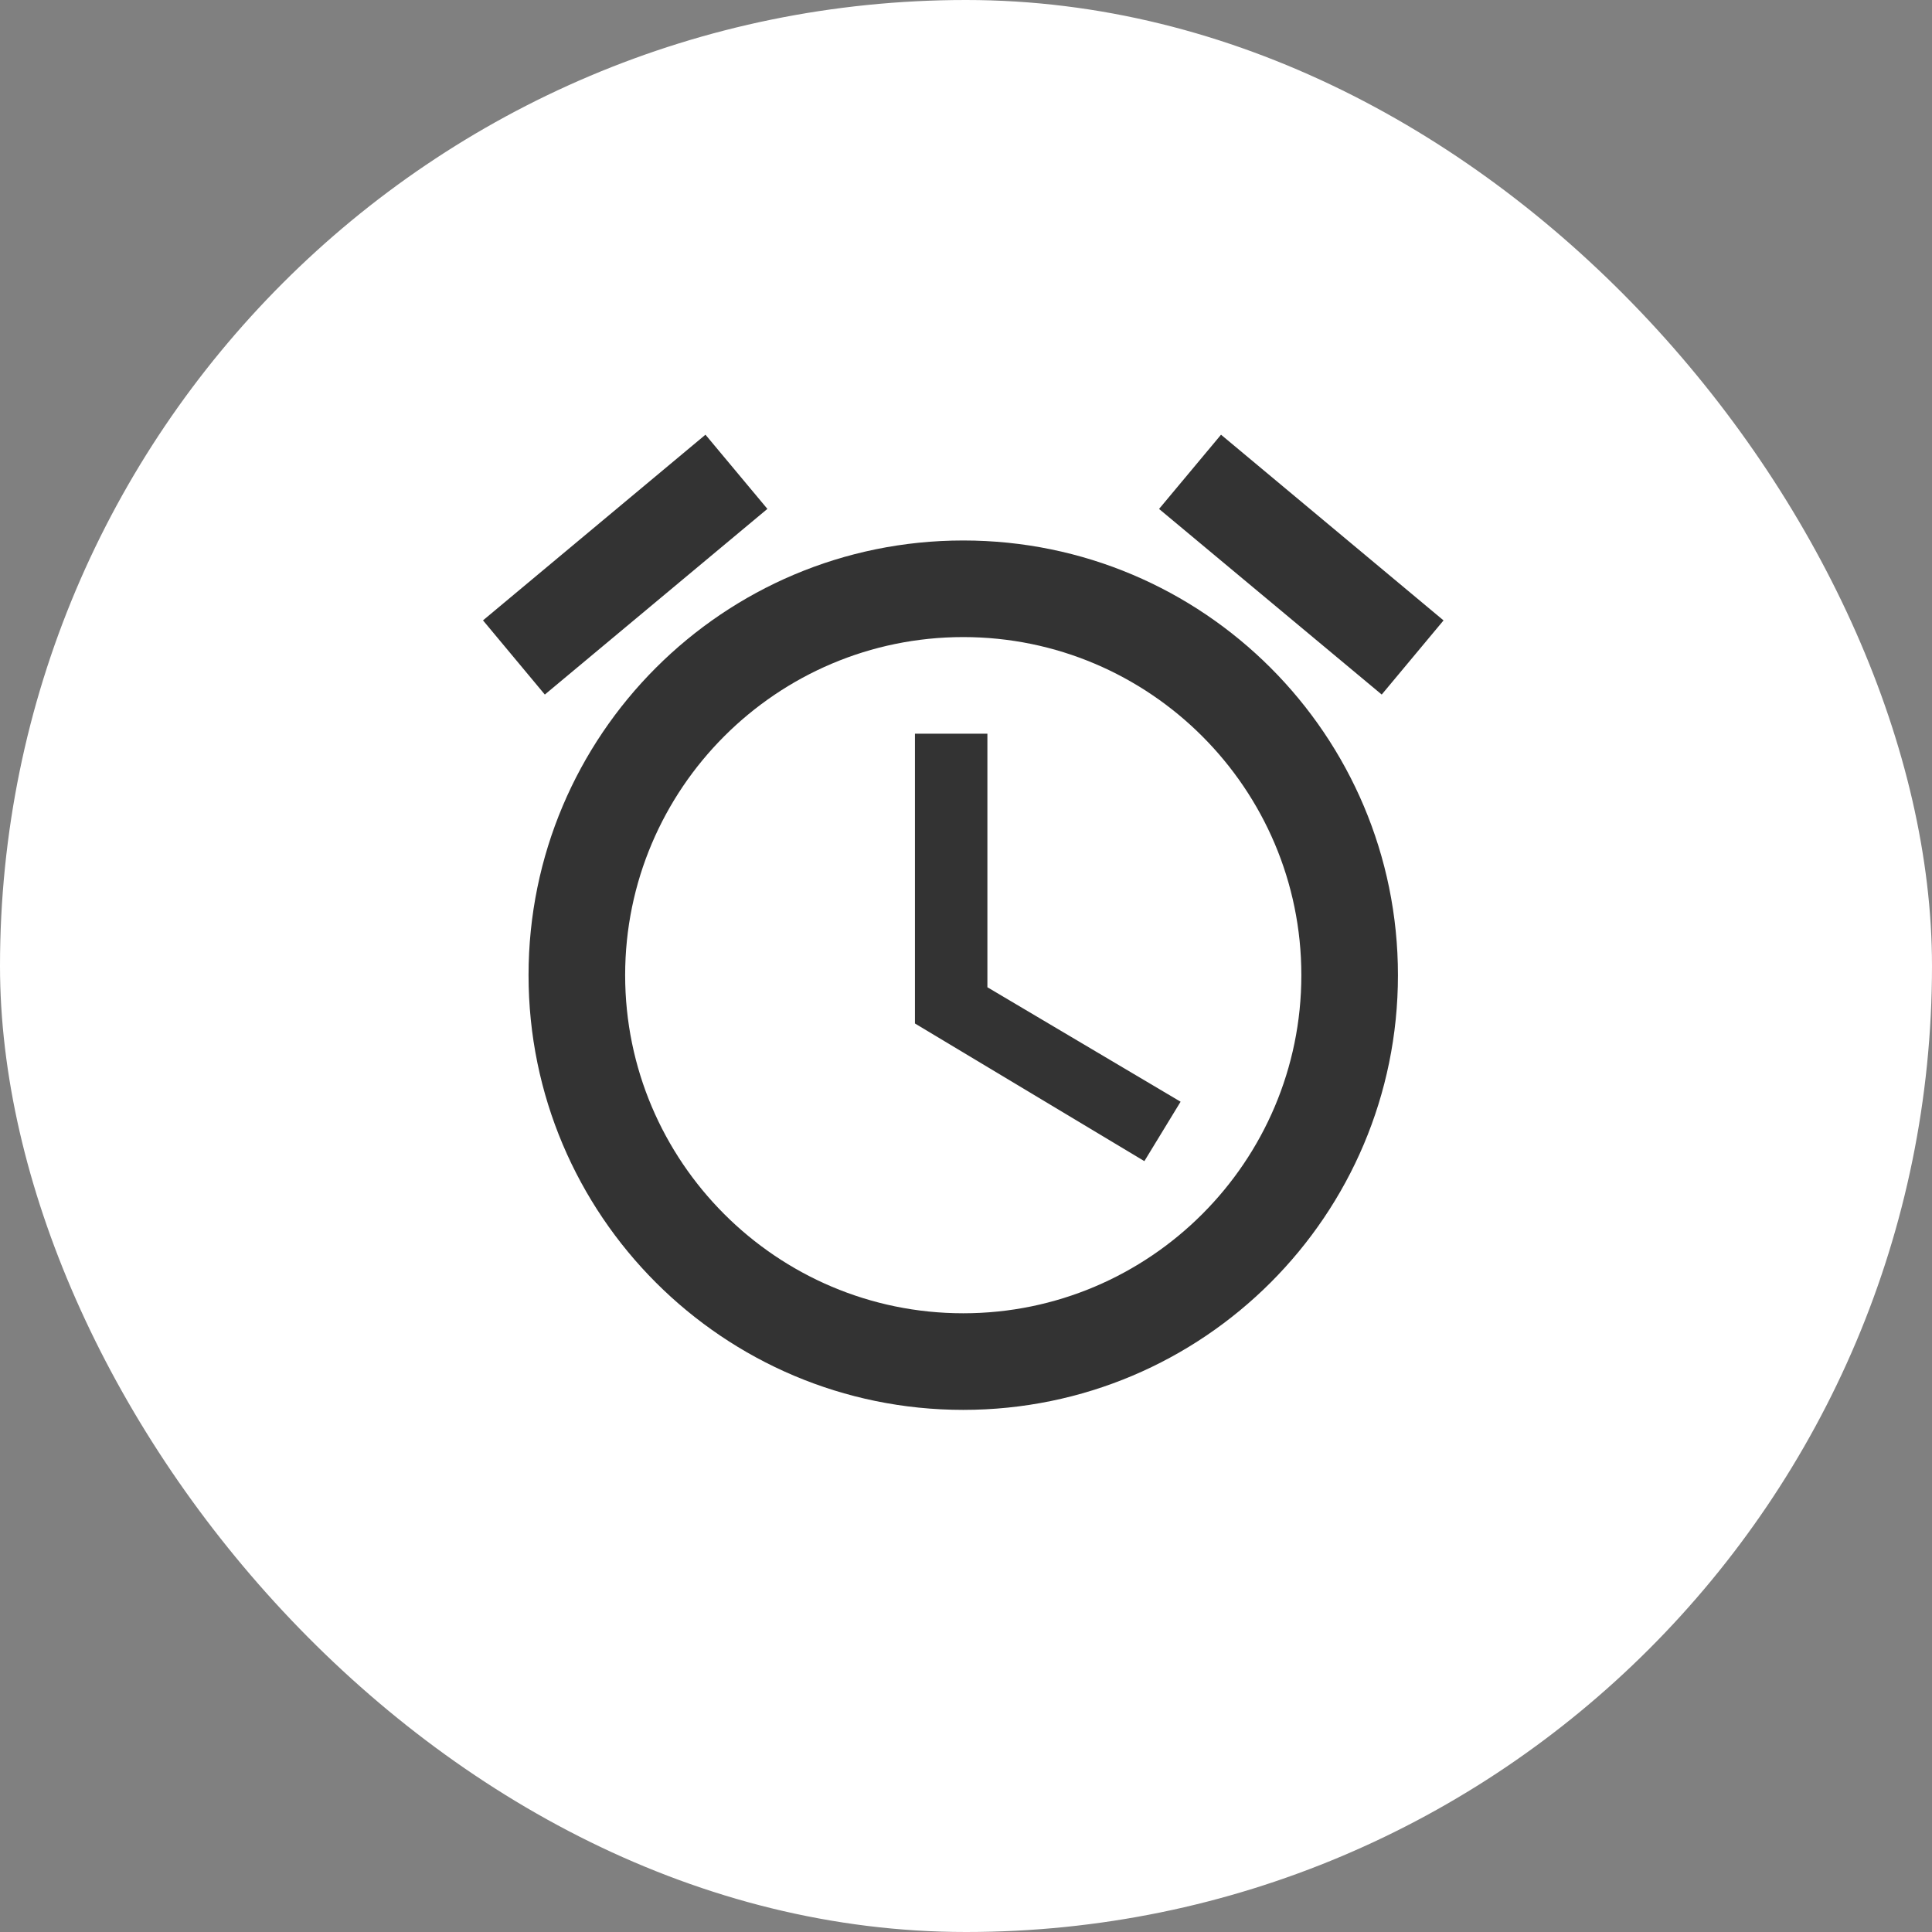 <svg width="40" height="40" viewBox="0 0 40 40" fill="none" xmlns="http://www.w3.org/2000/svg">
<rect x="0" y="0" width="40" height="40" fill="#808080" stroke="none"/>
<rect width="40" height="40" rx="20" fill="white"/>
<path d="M20.443 15.19H18.943V21.19L23.693 24.04L24.443 22.81L20.443 20.44V15.19ZM25.28 9L29.887 12.845L28.607 14.38L23.997 10.537L25.28 9ZM14.606 9L15.888 10.536L11.28 14.38L10 12.844L14.606 9ZM19.943 11.19C14.973 11.19 10.943 15.22 10.943 20.19C10.943 25.16 14.973 29.19 19.943 29.19C24.913 29.19 28.943 25.16 28.943 20.19C28.943 15.22 24.913 11.19 19.943 11.19ZM19.943 27.19C16.083 27.19 12.943 24.05 12.943 20.19C12.943 16.33 16.083 13.19 19.943 13.19C23.803 13.19 26.943 16.33 26.943 20.19C26.943 24.05 23.803 27.19 19.943 27.19Z" fill="#333333"/>
</svg>
